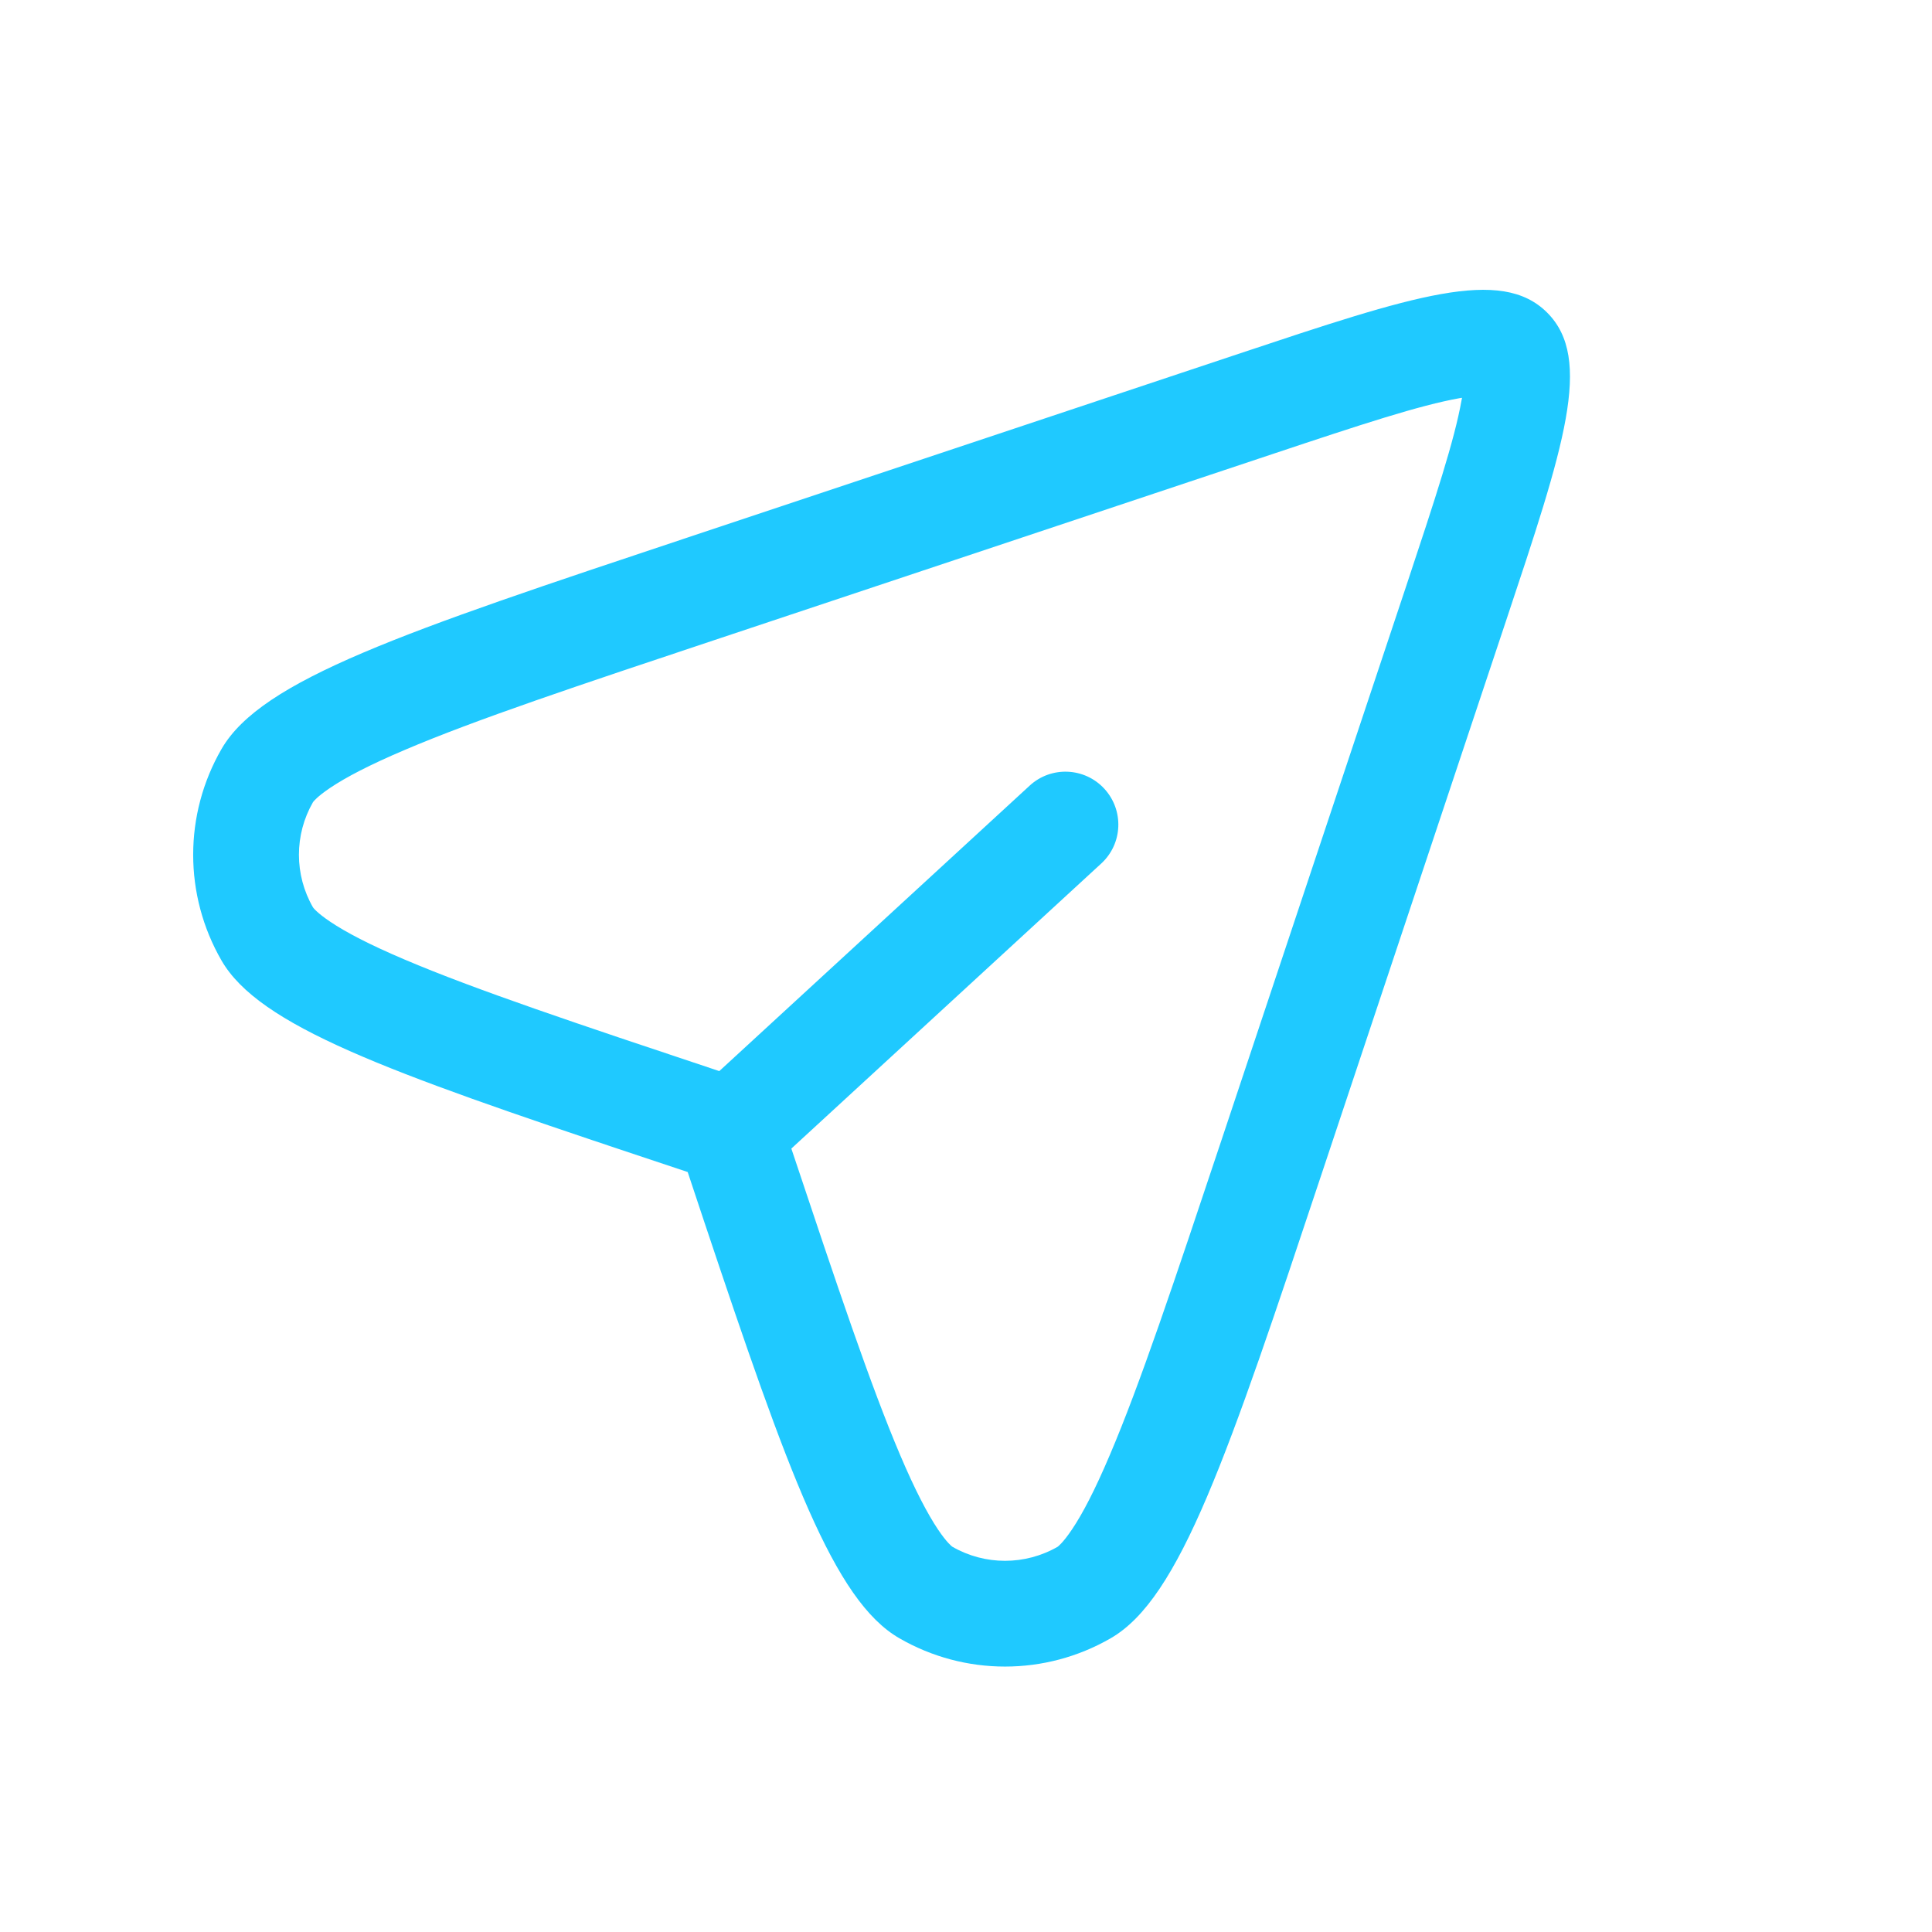 <?xml version="1.0" encoding="UTF-8"?> <svg xmlns="http://www.w3.org/2000/svg" width="20" height="20" viewBox="0 0 20 20" fill="none"><path fill-rule="evenodd" clip-rule="evenodd" d="M11.432 8.165C11.637 8.388 11.623 8.734 11.4 8.939L8.192 11.89C8.671 13.325 9.013 14.345 9.319 15.064C9.474 15.429 9.603 15.673 9.71 15.833C9.802 15.97 9.854 16.009 9.859 16.012C10.196 16.206 10.611 16.206 10.949 16.012C10.953 16.009 11.005 15.97 11.097 15.833C11.205 15.673 11.333 15.429 11.488 15.064C11.802 14.328 12.153 13.276 12.65 11.787L14.55 6.088C14.863 5.146 15.056 4.558 15.13 4.143C15.132 4.134 15.133 4.126 15.135 4.118C15.126 4.119 15.118 4.121 15.109 4.122C14.694 4.196 14.106 4.389 13.165 4.703L7.465 6.603C5.976 7.099 4.924 7.45 4.188 7.764C3.823 7.919 3.58 8.047 3.419 8.155C3.282 8.247 3.243 8.299 3.24 8.304C3.046 8.641 3.046 9.056 3.24 9.393C3.243 9.398 3.282 9.45 3.419 9.542C3.58 9.65 3.823 9.778 4.188 9.933C4.921 10.245 5.967 10.595 7.446 11.088L10.659 8.133C10.881 7.928 11.228 7.943 11.432 8.165ZM6.6 11.96C4.004 11.093 2.683 10.619 2.293 9.943C1.902 9.265 1.902 8.432 2.293 7.754C2.708 7.034 4.179 6.544 7.119 5.564L12.818 3.664C14.631 3.06 15.538 2.758 16.016 3.236C16.495 3.715 16.192 4.621 15.588 6.434L13.688 12.133C12.708 15.074 12.218 16.544 11.498 16.959C10.821 17.35 9.987 17.35 9.31 16.959C8.633 16.569 8.16 15.248 7.292 12.653C7.236 12.485 7.179 12.312 7.119 12.133L7.119 12.133C6.941 12.074 6.767 12.016 6.6 11.96ZM15.393 4.097C15.393 4.097 15.389 4.097 15.383 4.095C15.39 4.096 15.393 4.097 15.393 4.097ZM15.155 3.859C15.156 3.859 15.156 3.862 15.157 3.869C15.156 3.863 15.155 3.86 15.155 3.859Z" fill="#1FC9FF"></path></svg> 